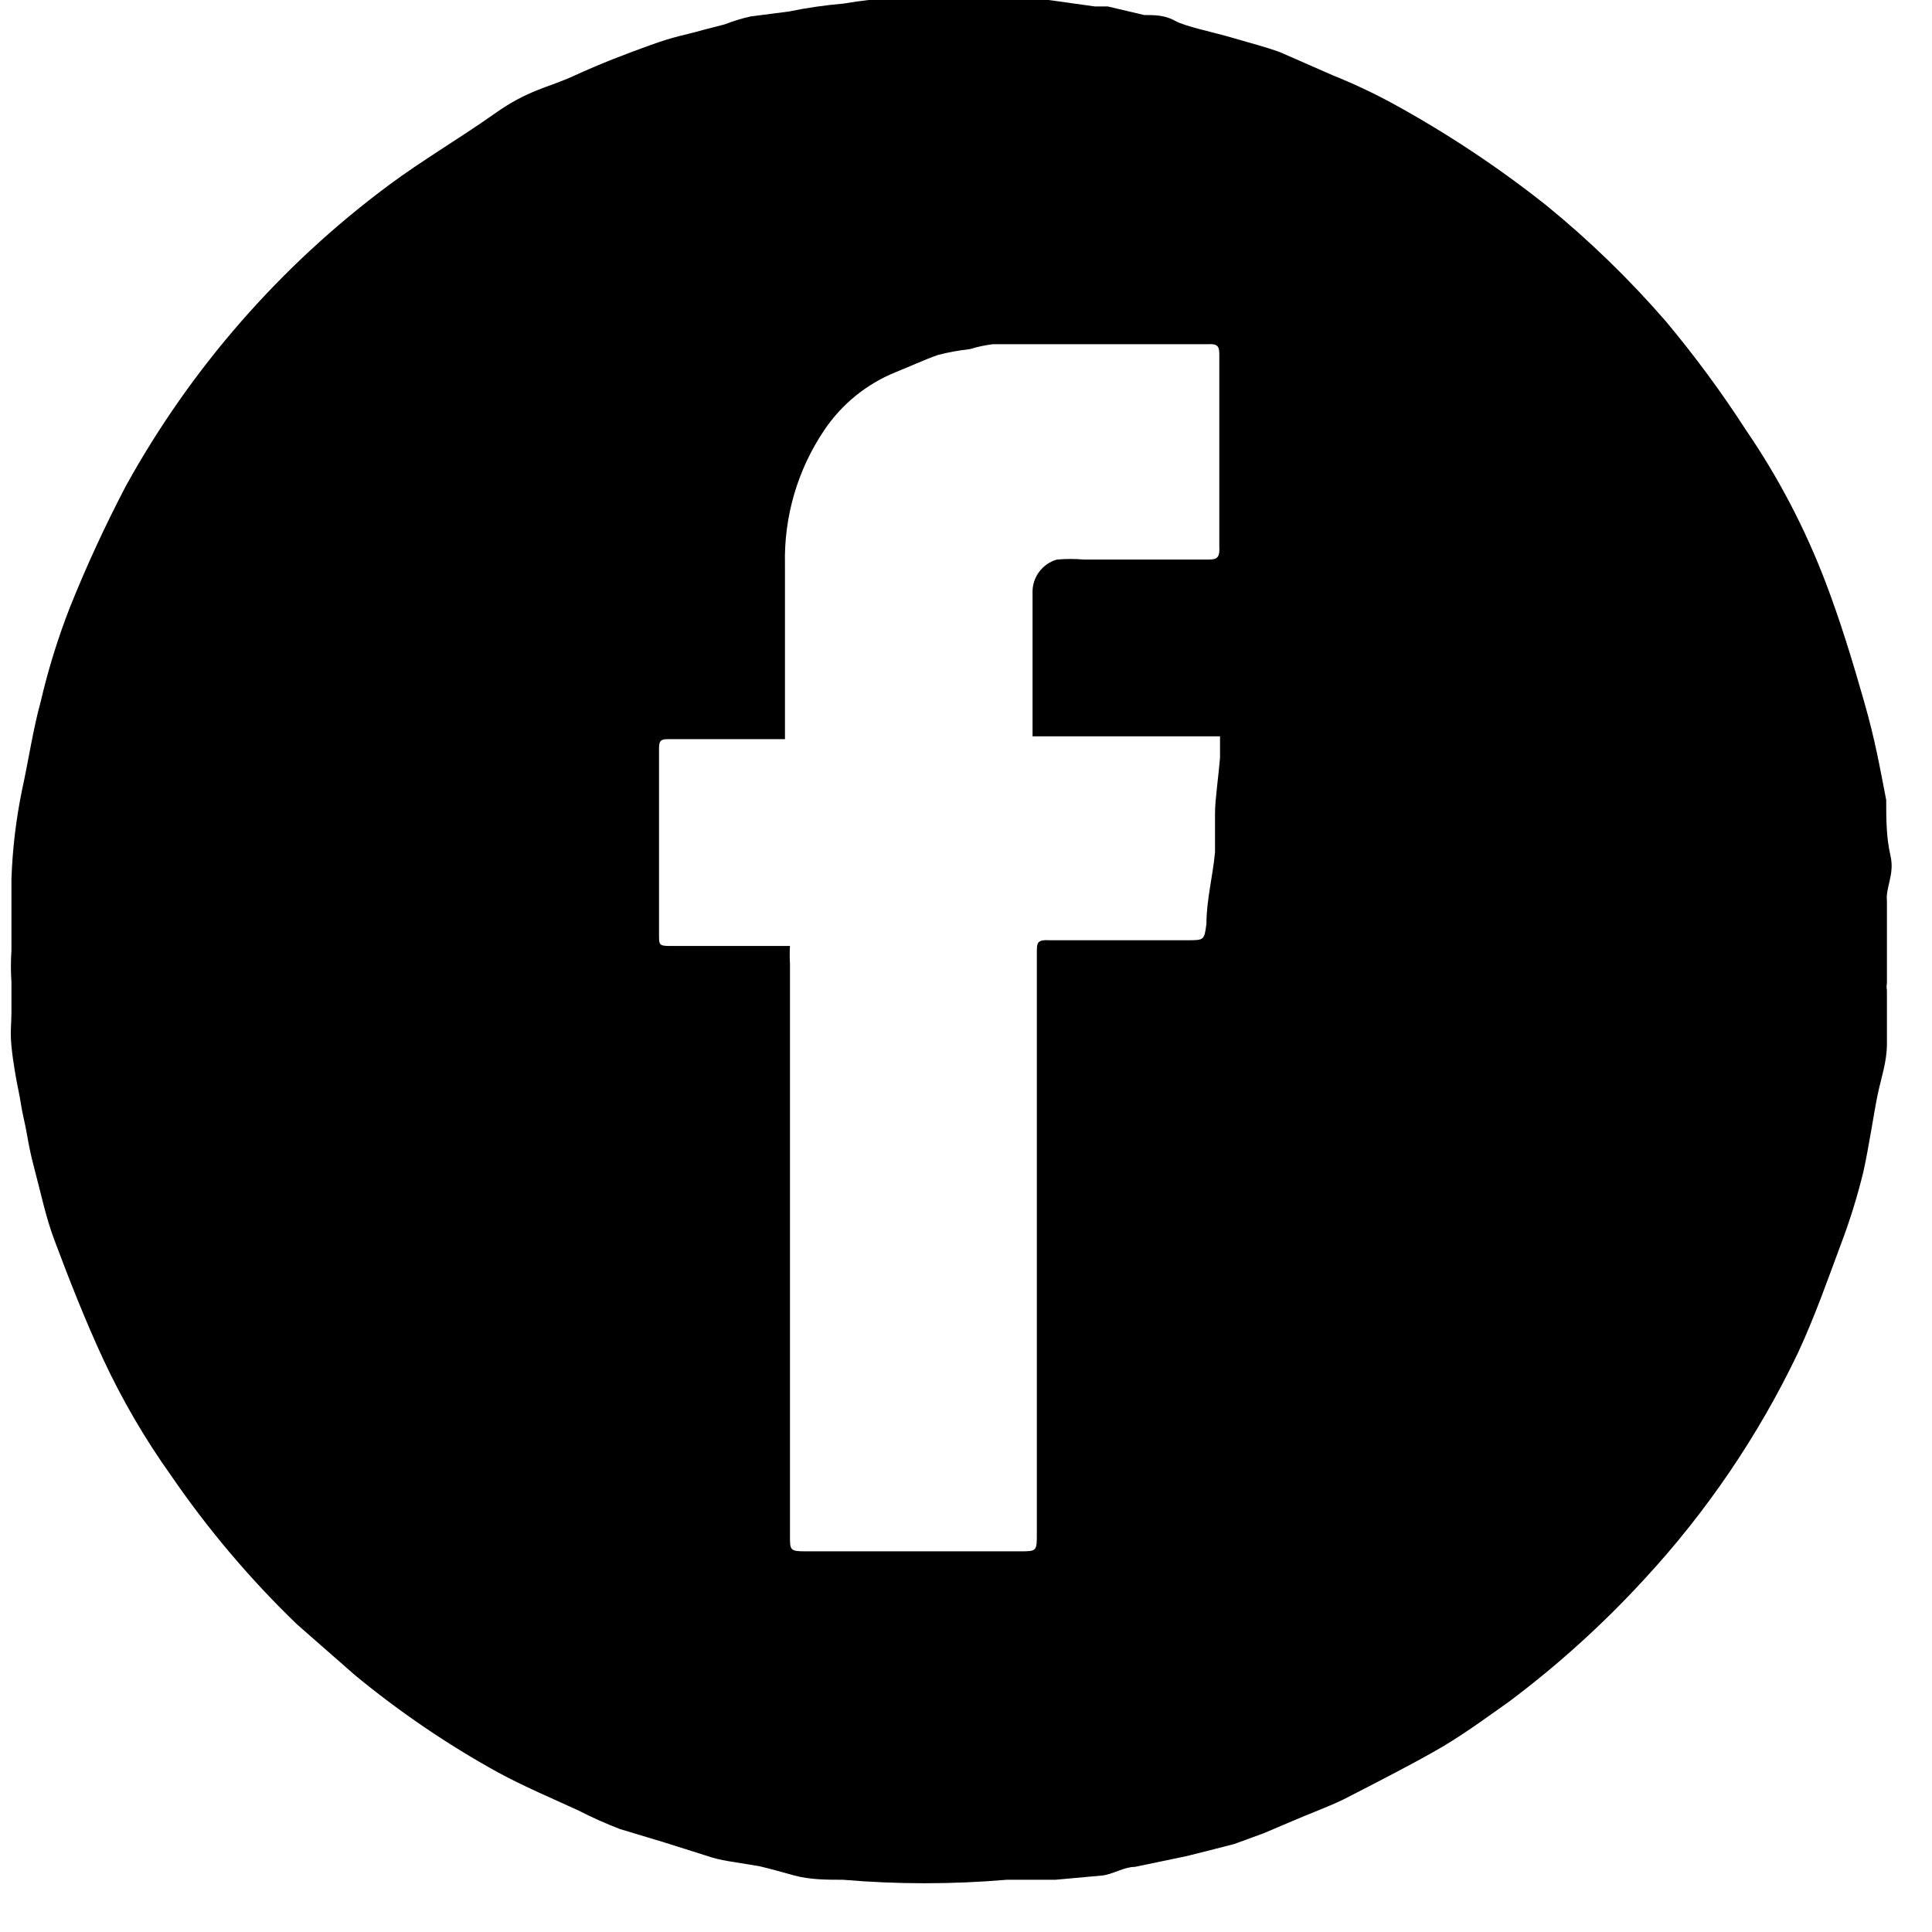 <svg width="27" height="27" viewBox="0 0 27 27" fill="none" xmlns="http://www.w3.org/2000/svg">
<path d="M26.37 12.59V13.74C26.364 13.773 26.364 13.807 26.37 13.84C26.37 14.09 26.37 14.34 26.37 14.59C26.37 14.84 26.29 15.06 26.24 15.3C26.19 15.54 26.12 16.02 26.04 16.38C25.957 16.719 25.854 17.053 25.73 17.38C25.54 17.89 25.37 18.38 25.13 18.9C24.575 20.063 23.846 21.135 22.97 22.08C22.397 22.703 21.768 23.272 21.09 23.78C20.78 24 20.48 24.22 20.16 24.41C19.84 24.6 19.24 24.91 18.77 25.15C18.54 25.26 18.29 25.35 18.06 25.45L17.66 25.62L17.25 25.77L16.86 25.87L16.58 25.94L15.86 26.09C15.71 26.09 15.56 26.19 15.41 26.21L14.75 26.27C14.52 26.27 14.3 26.27 14.07 26.27C13.308 26.335 12.542 26.335 11.78 26.27C11.56 26.27 11.32 26.27 11.1 26.21C10.88 26.15 10.78 26.12 10.61 26.08L10.18 26.01C10.071 25.993 9.964 25.966 9.86 25.93L9.29 25.75L8.66 25.56C8.462 25.483 8.269 25.397 8.08 25.3C7.71 25.13 7.33 24.97 6.96 24.77C6.253 24.38 5.583 23.924 4.96 23.41L4.15 22.7C3.494 22.068 2.905 21.371 2.39 20.62C2.024 20.107 1.706 19.561 1.44 18.99C1.19 18.45 0.97 17.89 0.76 17.33C0.64 17.01 0.57 16.67 0.48 16.33C0.39 15.99 0.39 15.89 0.34 15.67C0.29 15.45 0.29 15.39 0.26 15.25C0.23 15.11 0.18 14.83 0.16 14.62C0.14 14.41 0.16 14.31 0.16 14.15C0.16 13.99 0.16 13.87 0.16 13.73C0.15 13.58 0.15 13.43 0.16 13.28C0.16 12.95 0.16 12.62 0.16 12.28C0.175 11.86 0.225 11.441 0.31 11.03C0.4 10.62 0.46 10.2 0.57 9.8C0.675 9.35 0.812 8.909 0.98 8.48C1.211 7.904 1.472 7.34 1.76 6.79C2.669 5.144 3.921 3.712 5.43 2.59C5.9 2.24 6.43 1.93 6.91 1.59C7.39 1.25 7.65 1.23 8.02 1.06C8.39 0.89 8.73 0.76 9.09 0.63C9.45 0.5 9.58 0.49 9.82 0.42L10.13 0.34C10.247 0.294 10.367 0.257 10.49 0.23L11.03 0.16C11.281 0.108 11.535 0.072 11.79 0.05C12.031 0.008 12.275 -0.019 12.52 -0.03C13.03 -0.03 13.52 -0.03 14.05 -0.03H14.44L15.3 0.09H15.48L15.99 0.21C16.13 0.21 16.28 0.21 16.42 0.29C16.56 0.37 16.96 0.45 17.23 0.53C17.5 0.61 17.67 0.65 17.89 0.73L18.62 1.05C18.911 1.167 19.195 1.3 19.47 1.45C20.222 1.862 20.938 2.337 21.61 2.87C22.212 3.361 22.771 3.903 23.28 4.49C23.684 4.973 24.058 5.48 24.4 6.01C24.852 6.67 25.224 7.382 25.51 8.13C25.72 8.68 25.89 9.24 26.05 9.8C26.21 10.36 26.27 10.72 26.36 11.18C26.36 11.44 26.36 11.7 26.42 11.96C26.48 12.22 26.35 12.4 26.37 12.59ZM11.04 13.22C11.035 13.303 11.035 13.386 11.04 13.47V21.47C11.04 21.66 11.04 21.68 11.25 21.68H14.25C14.49 21.68 14.49 21.68 14.49 21.43V13.32C14.49 13.17 14.49 13.13 14.68 13.14H16.59C16.83 13.14 16.83 13.14 16.86 12.91C16.86 12.58 16.95 12.24 16.98 11.91C16.98 11.73 16.98 11.54 16.98 11.36C16.98 11.18 17.03 10.84 17.05 10.59V10.29H14.43C14.43 9.6 14.43 8.93 14.43 8.29C14.426 8.185 14.457 8.081 14.519 7.996C14.581 7.911 14.669 7.849 14.77 7.82C14.896 7.809 15.024 7.809 15.15 7.82H16.85C16.99 7.82 17.05 7.82 17.04 7.64V4.98C17.04 4.86 17.04 4.8 16.88 4.81H13.88C13.768 4.823 13.658 4.847 13.55 4.88C13.402 4.896 13.255 4.923 13.11 4.96C12.91 5.03 12.72 5.12 12.52 5.2C12.113 5.364 11.765 5.646 11.52 6.01C11.146 6.564 10.954 7.221 10.97 7.89C10.97 8.64 10.97 9.39 10.97 10.14V10.33H9.35C9.26 10.33 9.21 10.33 9.21 10.45C9.21 10.75 9.21 11.05 9.21 11.35C9.21 11.92 9.21 12.5 9.21 13.07C9.21 13.2 9.21 13.22 9.36 13.22H10.81H11.04Z" fill="black"/>
</svg>
